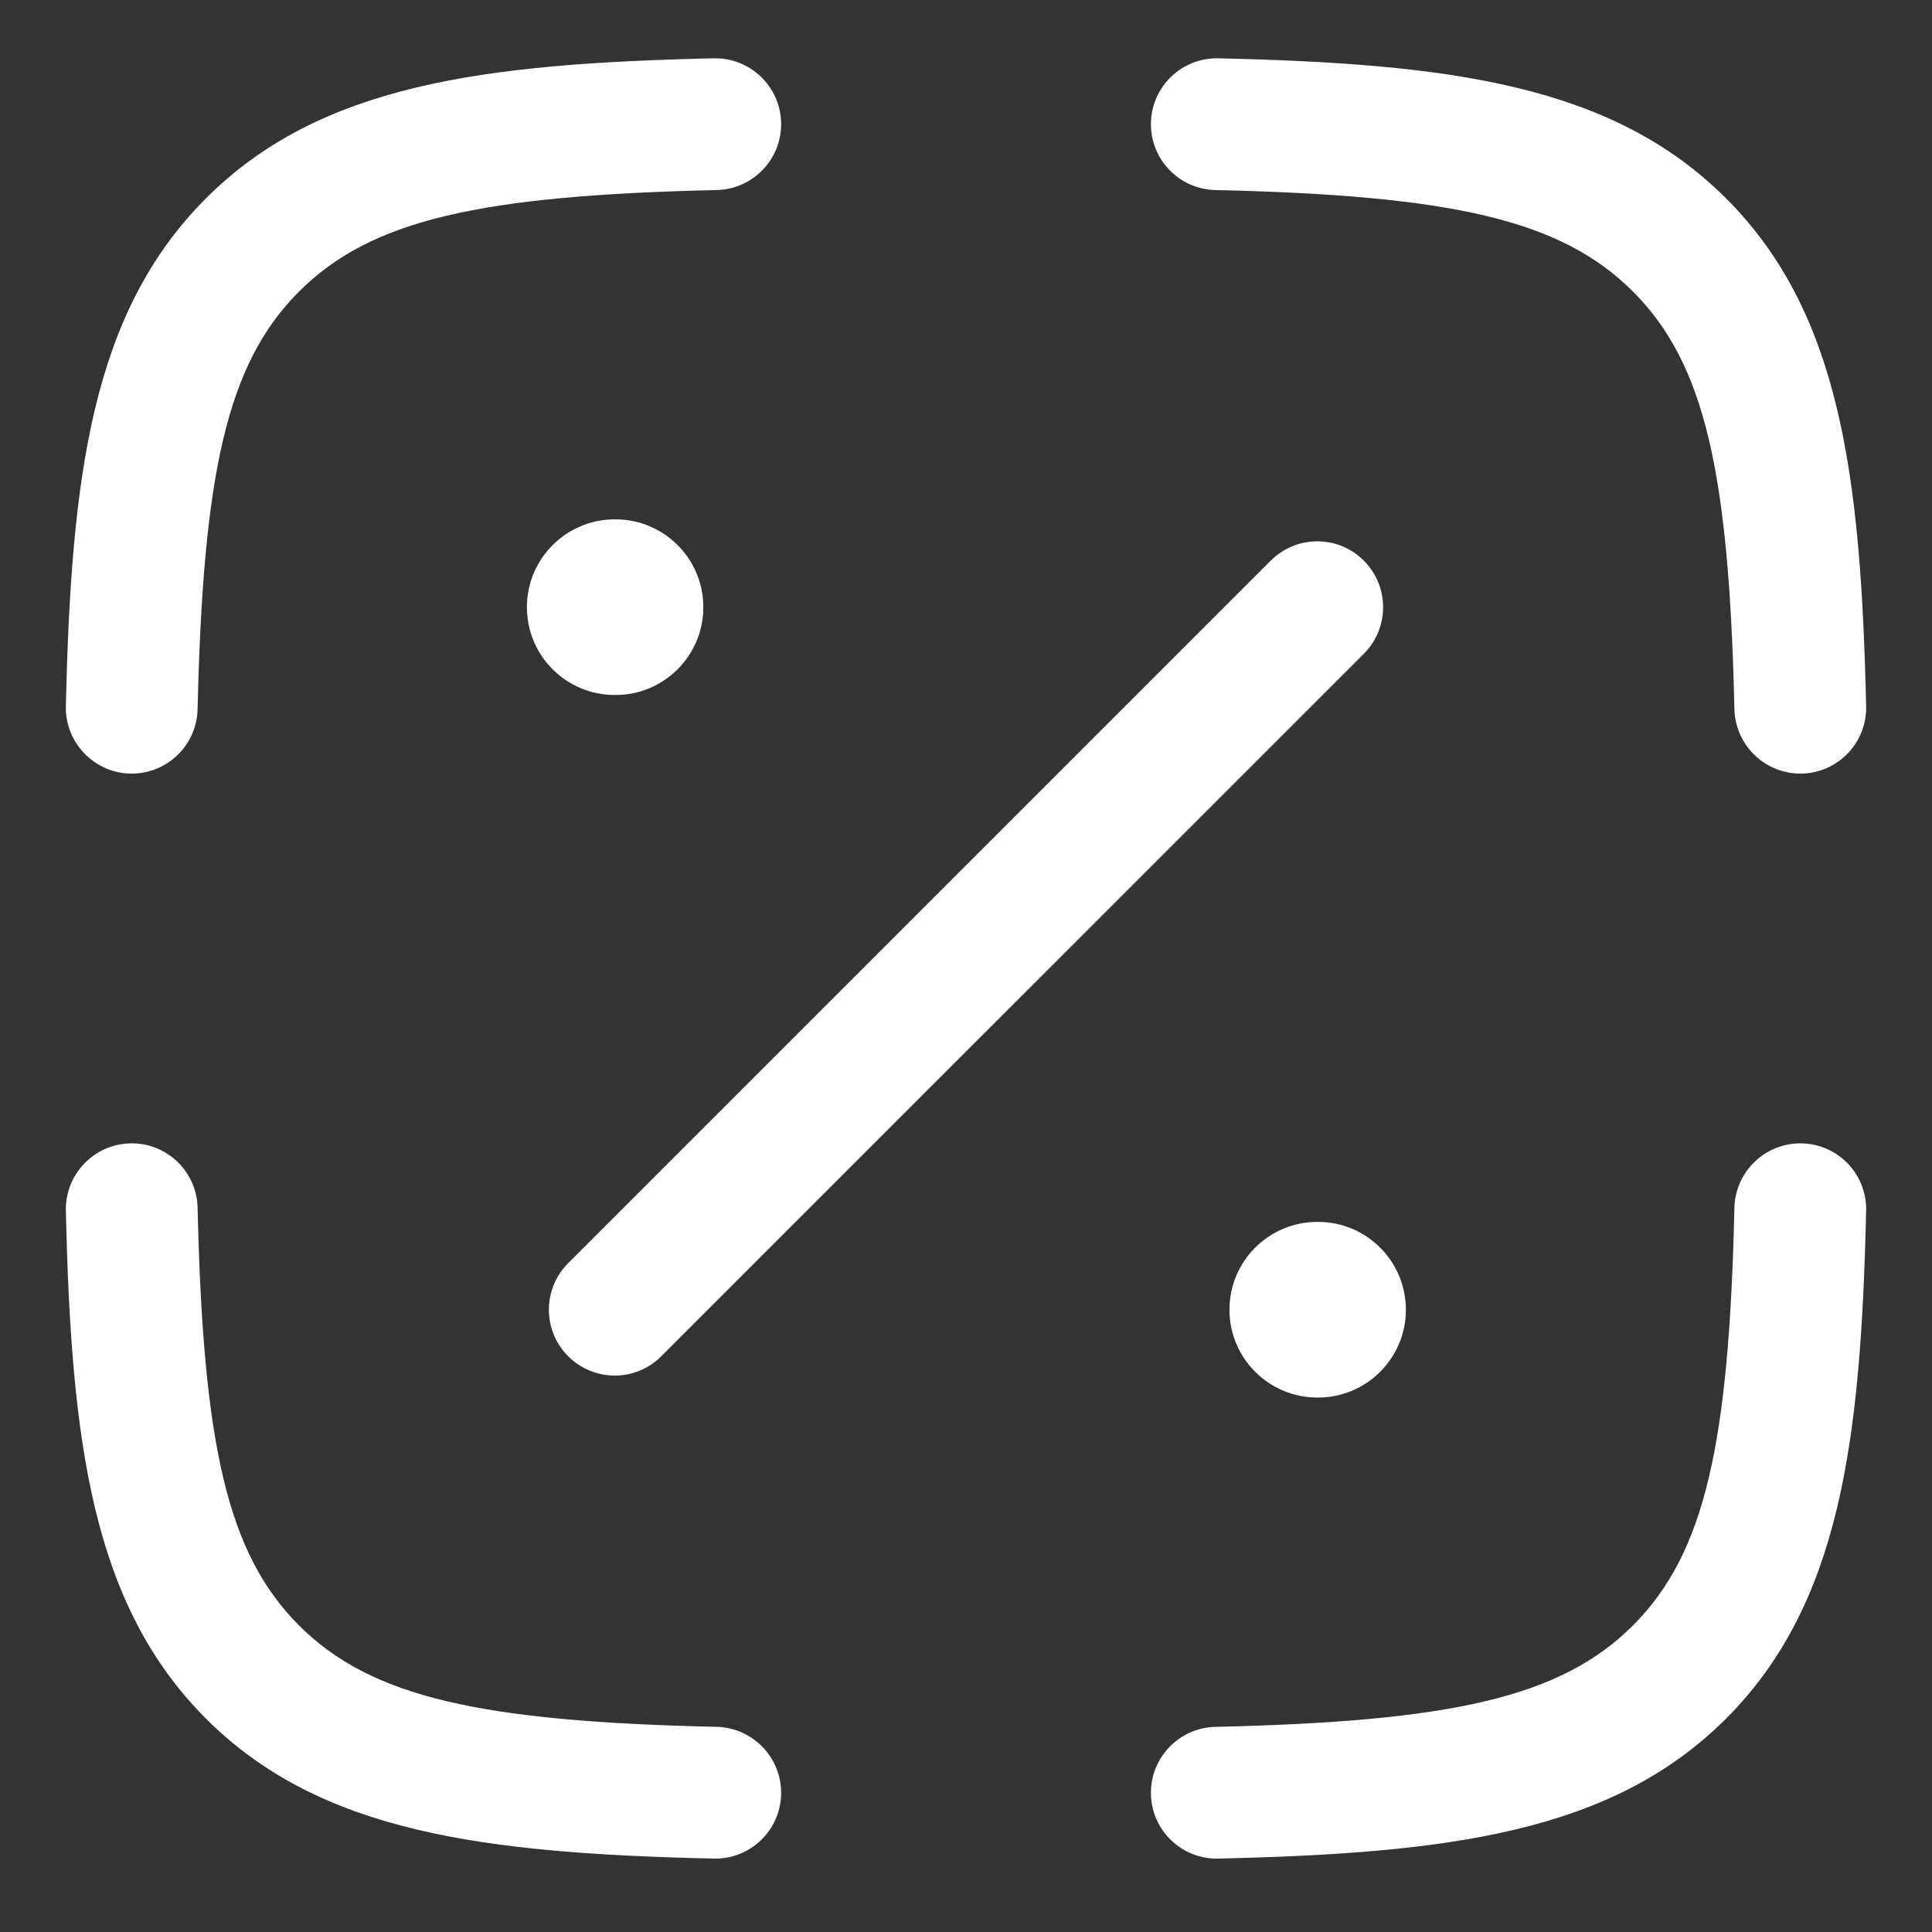<svg width="22" height="22" viewBox="0 0 22 22" fill="none" xmlns="http://www.w3.org/2000/svg">
<rect x="0" y="0" width="22" height="22" fill="#333333" stroke="none"/>
<path d="M1.483 13.02C1.897 13.01 2.241 13.339 2.25 13.753C2.312 16.438 2.583 17.686 3.405 18.509C4.228 19.331 5.477 19.603 8.161 19.664C8.575 19.674 8.904 20.018 8.895 20.432C8.885 20.846 8.541 21.174 8.127 21.164C5.498 21.104 3.643 20.868 2.345 19.57C1.047 18.271 0.81 16.417 0.75 13.787C0.741 13.373 1.069 13.029 1.483 13.02Z" fill="white"/>
<path d="M20.518 13.02C20.932 13.029 21.26 13.373 21.25 13.787C21.19 16.417 20.954 18.271 19.655 19.57C18.357 20.868 16.503 21.104 13.873 21.164C13.459 21.174 13.115 20.846 13.106 20.432C13.096 20.018 13.425 19.674 13.839 19.664C16.523 19.603 17.772 19.331 18.595 18.509C19.417 17.686 19.689 16.438 19.75 13.753C19.76 13.339 20.104 13.01 20.518 13.02Z" fill="white"/>
<path d="M15.009 13.914C15.561 13.914 16.009 14.362 16.009 14.914C16.009 15.466 15.561 15.914 15.009 15.914H15C14.448 15.914 14 15.466 14 14.914C14 14.362 14.448 13.914 15 13.914H15.009Z" fill="white"/>
<path d="M14.47 6.384C14.763 6.091 15.238 6.091 15.53 6.384C15.823 6.677 15.823 7.152 15.53 7.445L7.53 15.444C7.238 15.737 6.763 15.737 6.47 15.444C6.177 15.152 6.177 14.677 6.47 14.384L14.47 6.384Z" fill="white"/>
<path d="M8.127 0.664C8.541 0.655 8.885 0.983 8.895 1.397C8.904 1.811 8.575 2.155 8.161 2.164C5.477 2.226 4.228 2.497 3.405 3.32C2.583 4.142 2.312 5.391 2.25 8.075C2.241 8.489 1.897 8.818 1.483 8.809C1.069 8.799 0.741 8.455 0.75 8.041C0.81 5.412 1.047 3.557 2.345 2.259C3.643 0.961 5.498 0.724 8.127 0.664Z" fill="white"/>
<path d="M13.873 0.664C16.503 0.724 18.357 0.961 19.655 2.259C20.954 3.557 21.19 5.412 21.25 8.041C21.26 8.455 20.932 8.799 20.518 8.809C20.104 8.818 19.76 8.489 19.75 8.075C19.689 5.391 19.417 4.142 18.595 3.32C17.772 2.497 16.523 2.226 13.839 2.164C13.425 2.155 13.096 1.811 13.106 1.397C13.115 0.983 13.459 0.655 13.873 0.664Z" fill="white"/>
<path d="M7.009 5.914C7.561 5.914 8.009 6.362 8.009 6.914C8.009 7.467 7.561 7.914 7.009 7.914H7C6.448 7.914 6 7.467 6 6.914C6 6.362 6.448 5.914 7 5.914H7.009Z" fill="white"/>
</svg>
